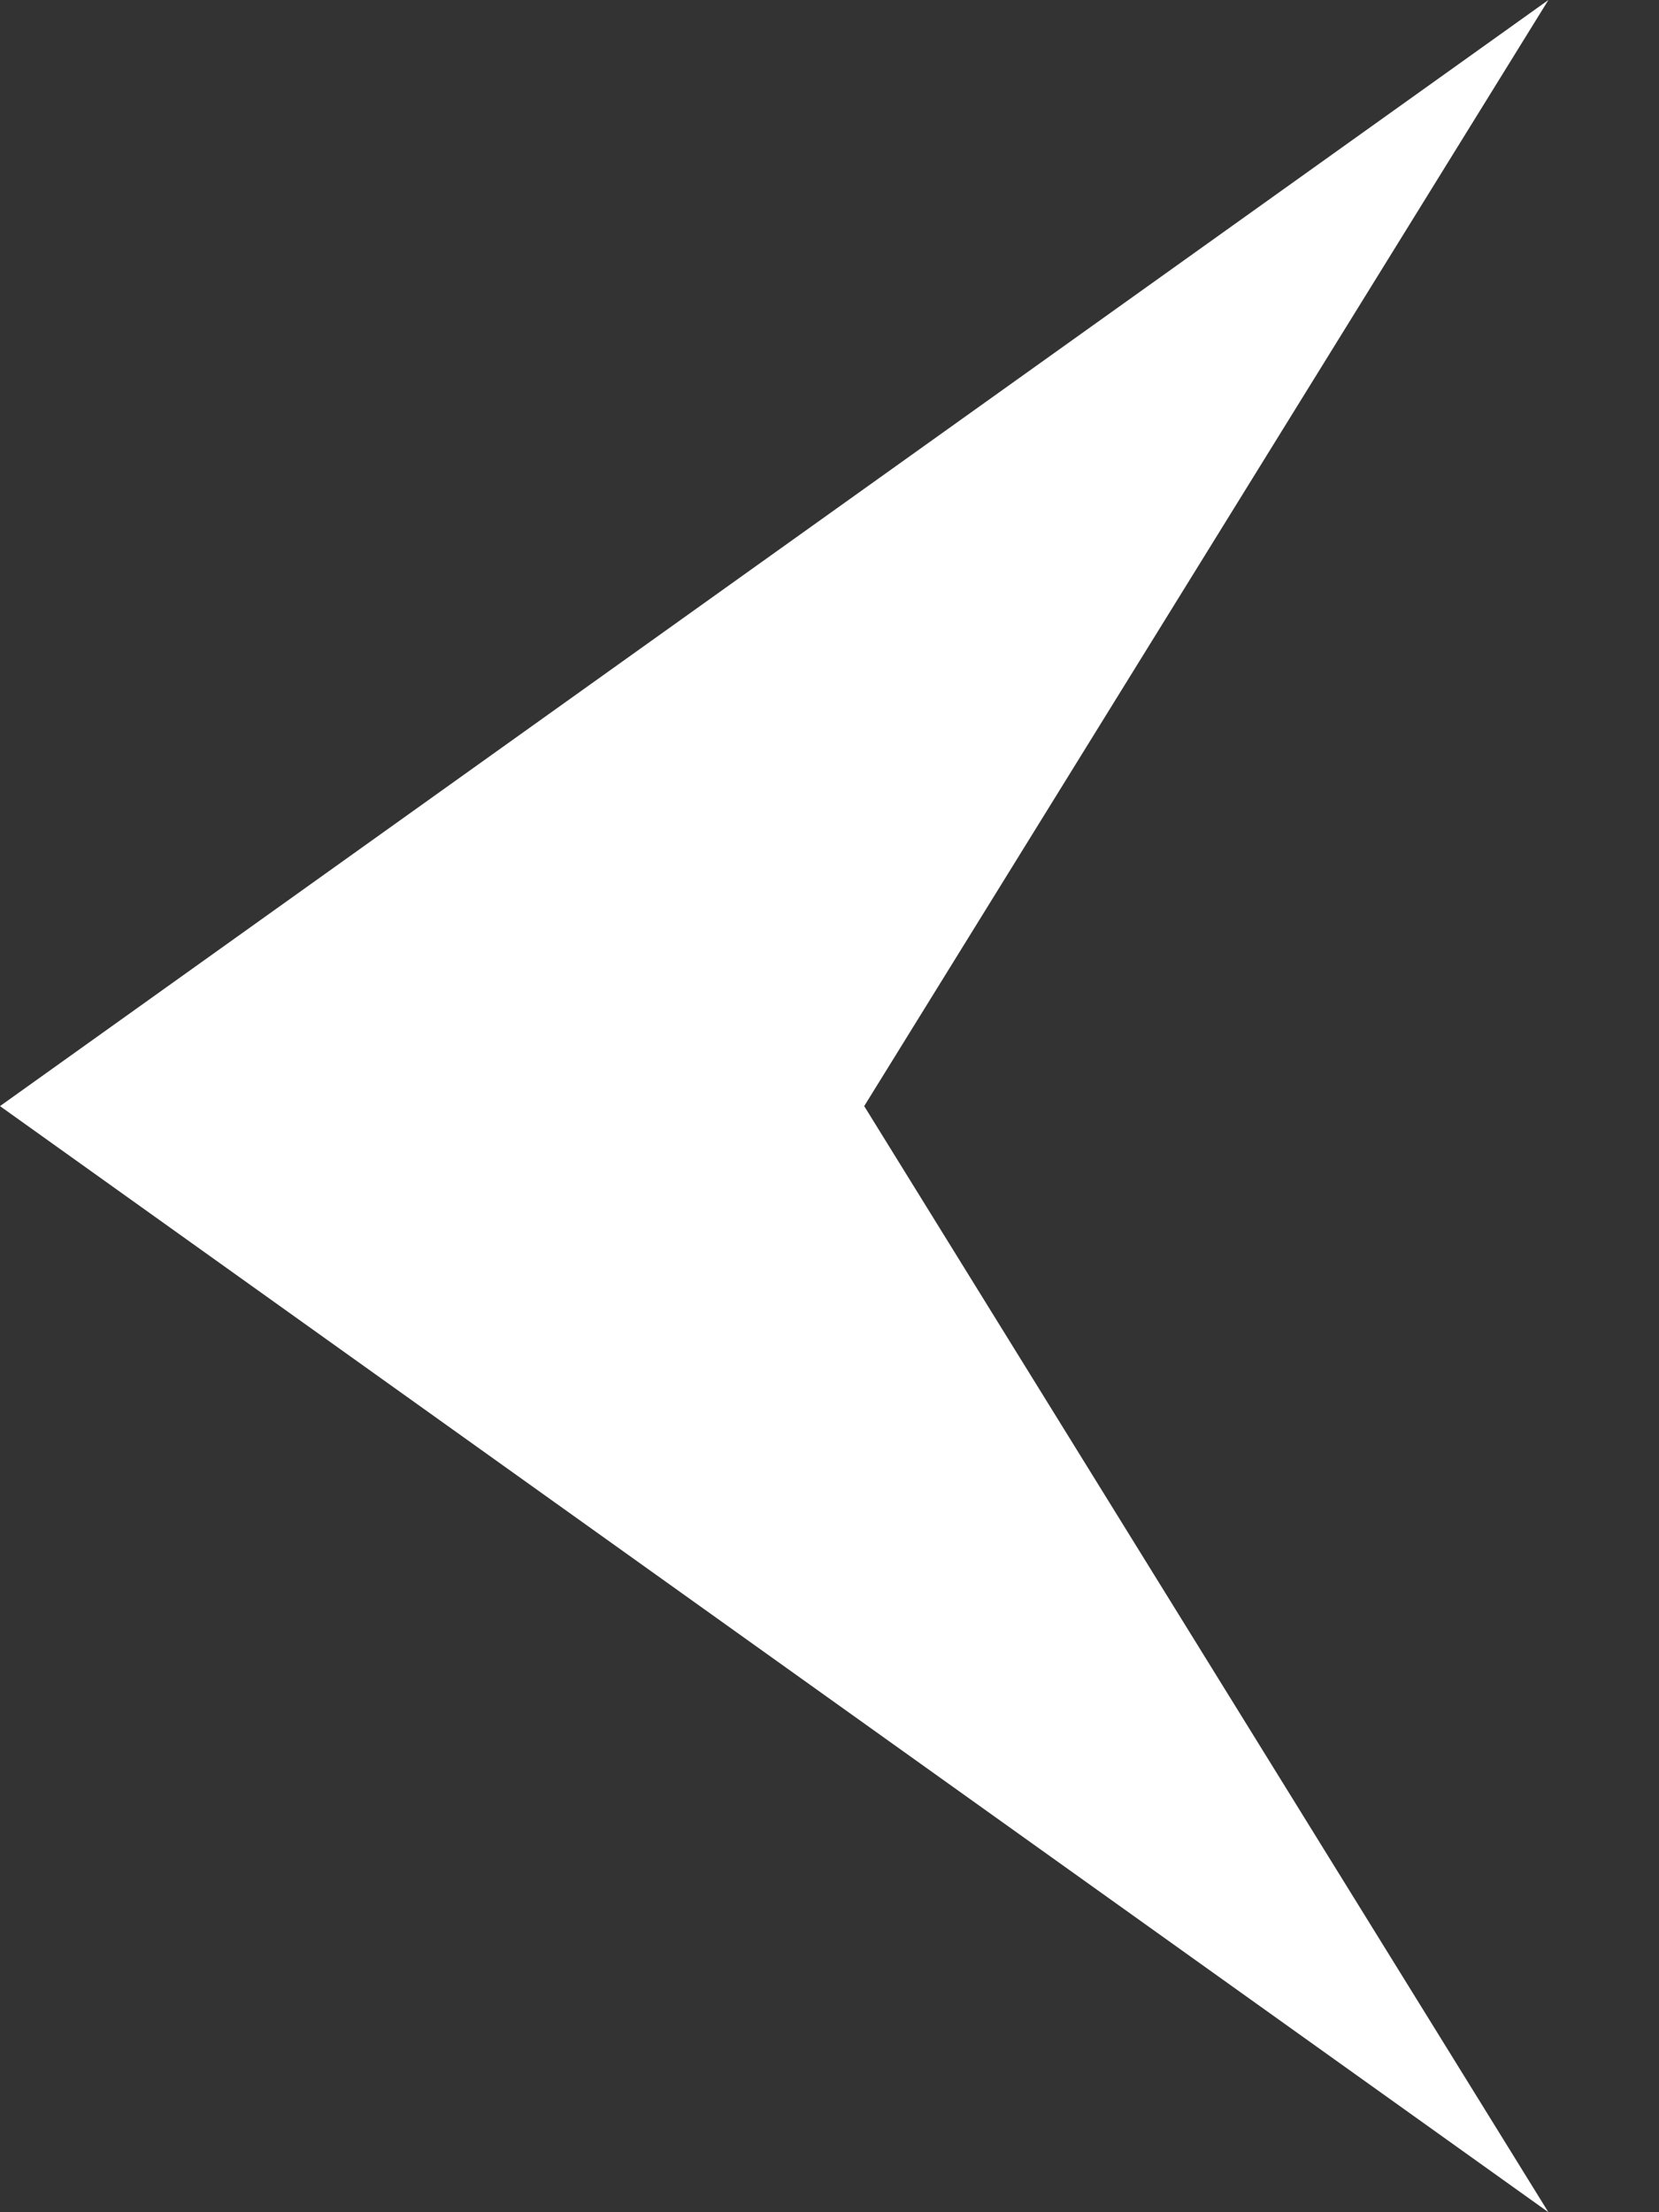 <?xml version="1.0" encoding="UTF-8"?>
<svg width="12px" height="16px" viewBox="0 0 12 16" version="1.1" xmlns="http://www.w3.org/2000/svg" xmlns:xlink="http://www.w3.org/1999/xlink">
    <rect x="0" y="0" width="12" height="16" fill="#333333" stroke="none"/>
    <!-- Generator: Sketch 51.2 (57519) - http://www.bohemiancoding.com/sketch -->
    <title>arrow</title>
    <desc>Created with Sketch.</desc>
    <defs></defs>
    <g id="News" stroke="none" stroke-width="1" fill="none" fill-rule="evenodd">
        <g id="news-details" transform="translate(-247, -1036)" fill="#FFFFFF">
            <g id="Group-3" transform="translate(240, 954)">
                <g id="Group">
                    <path d="M13.251,90 L18.2,98 L7,90 L18.2,82 L13.251,90 Z" id="arrow"></path>
                </g>
            </g>
        </g>
    </g>
</svg>